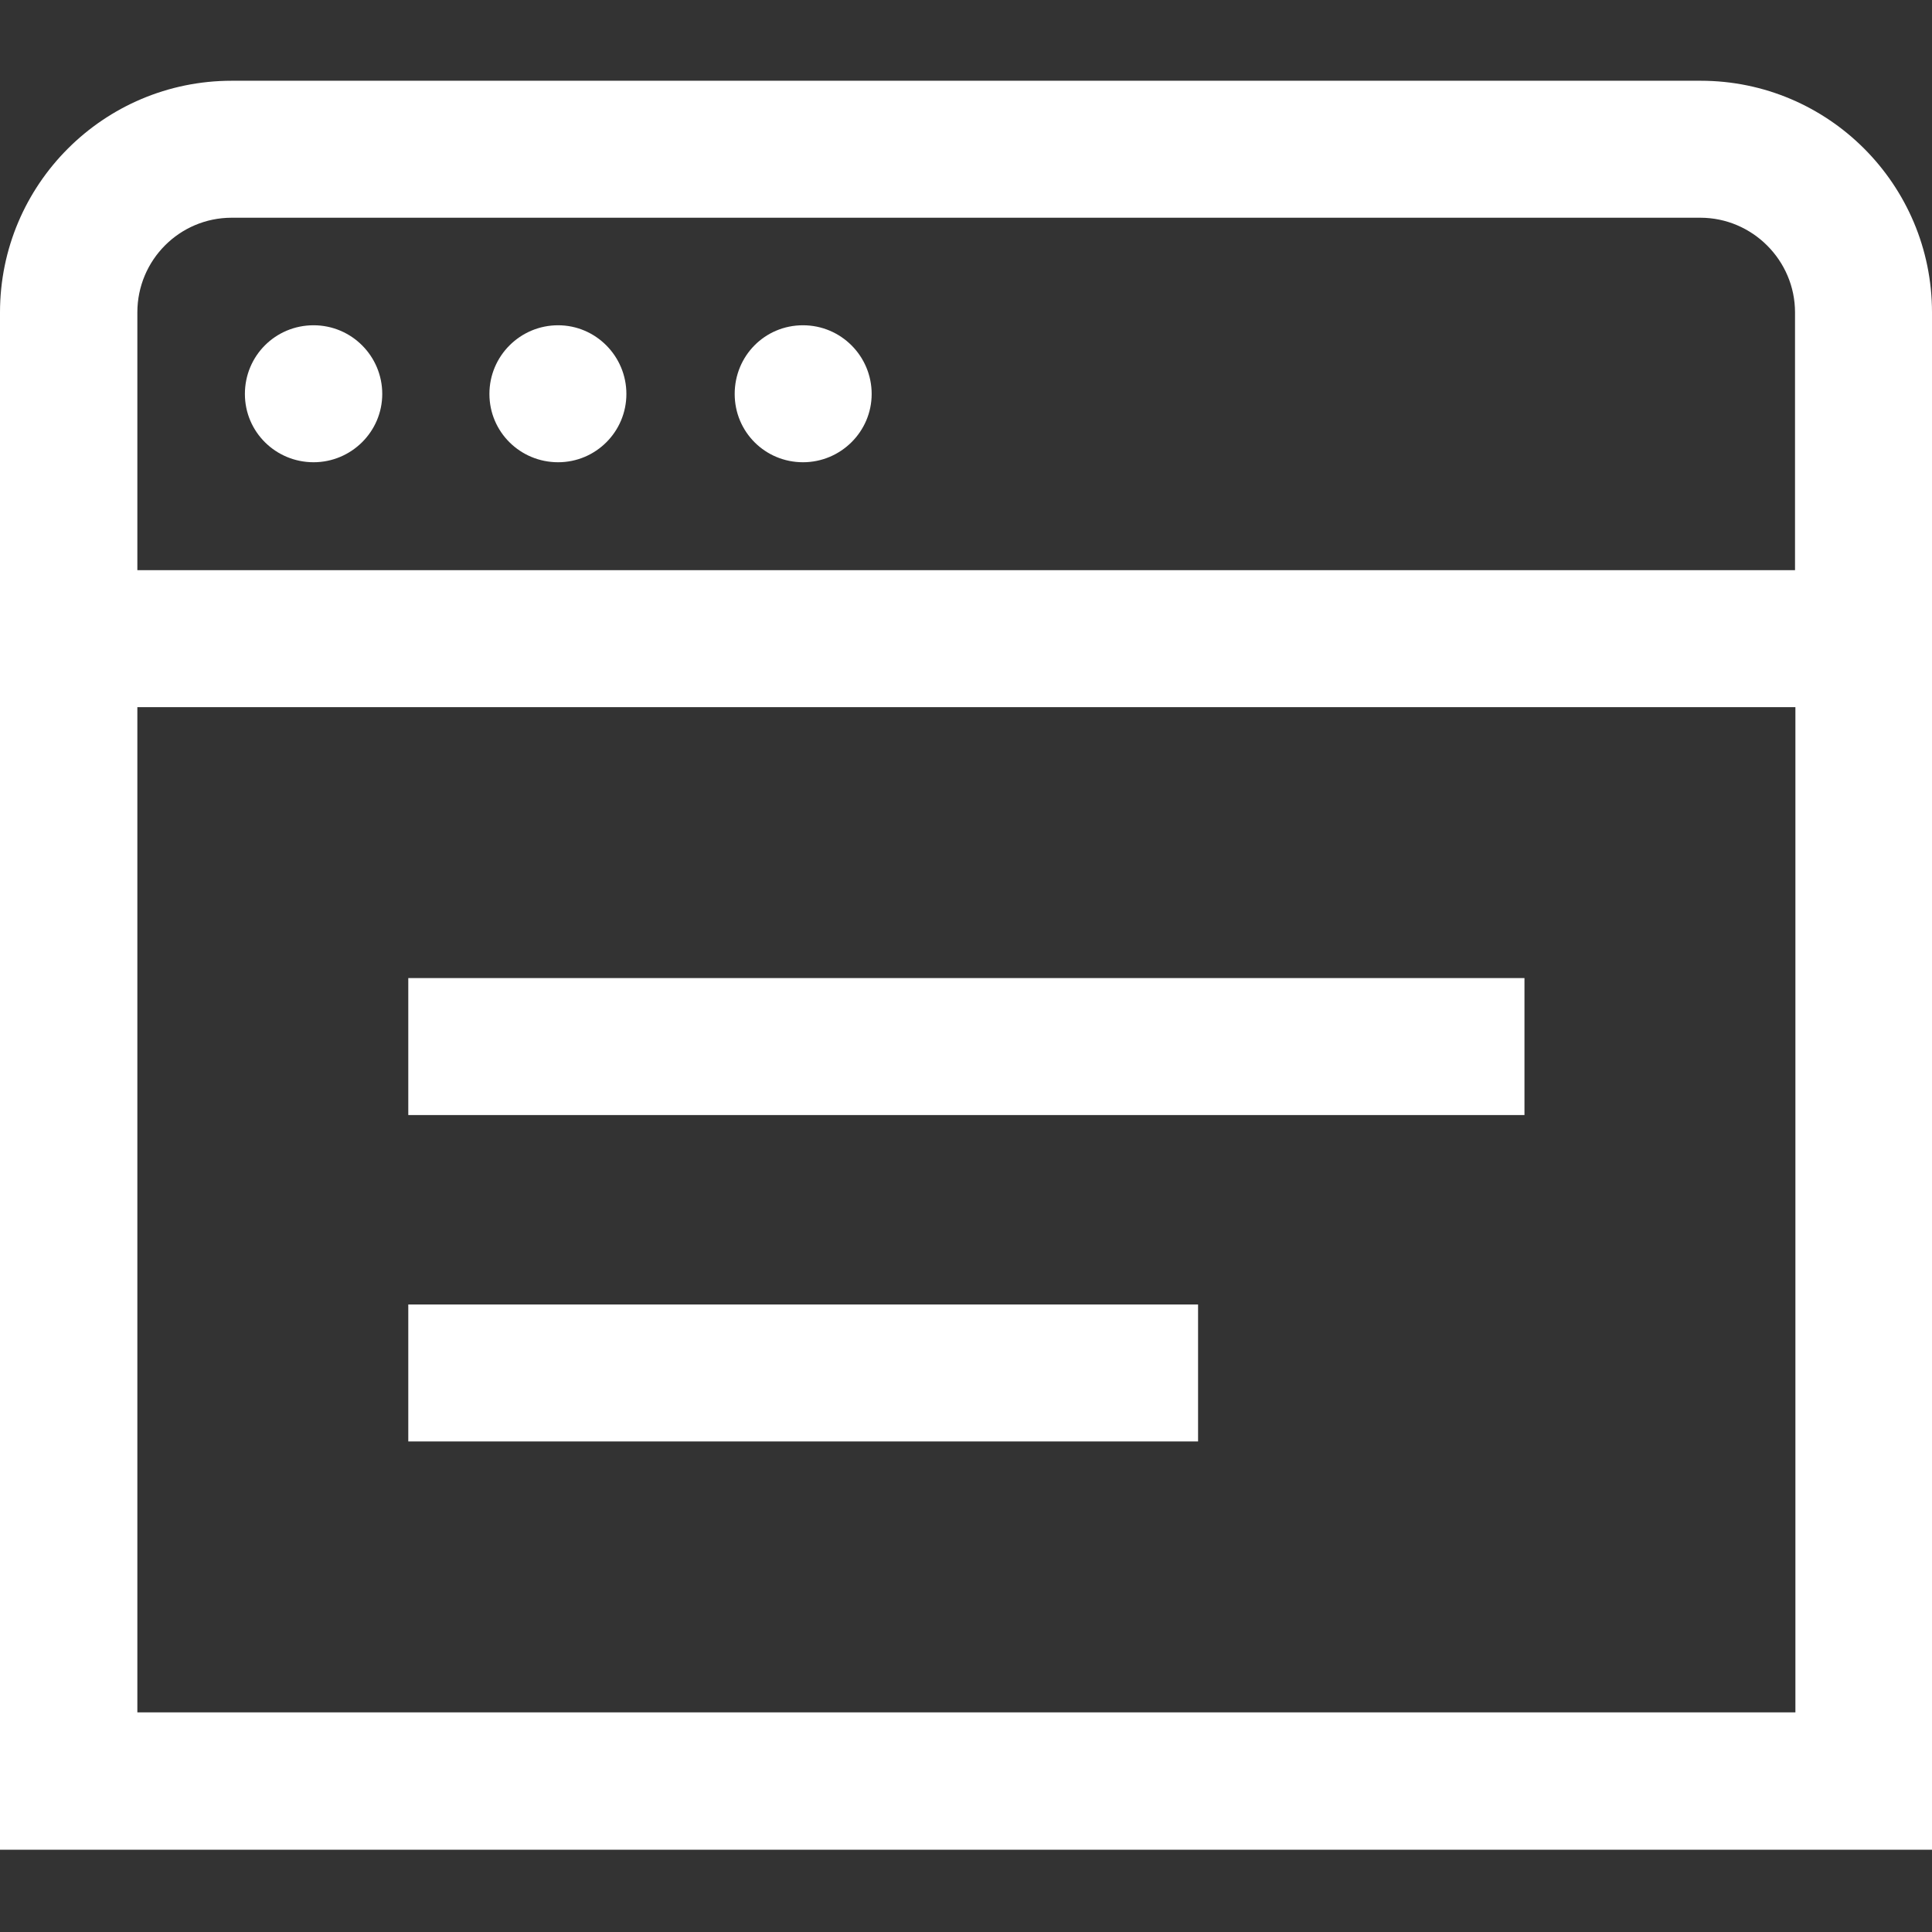 <?xml version="1.0" encoding="utf-8"?>
<!-- Generator: Adobe Illustrator 19.2.1, SVG Export Plug-In . SVG Version: 6.00 Build 0)  -->
<svg version="1.1" id="arrow-circle-down" xmlns="http://www.w3.org/2000/svg" xmlns:xlink="http://www.w3.org/1999/xlink" x="0px"
	 y="0px" viewBox="0 0 512 512" style="enable-background:new 0 0 512 512;" xml:space="preserve">
<rect x="0" y="0" width="512" height="512" fill="#333333" stroke="none"/>
<style type="text/css">
	.st0{fill:#FFFFFF;}
</style>
<g>
	<path class="st0" d="M147.9,122.5c10,0,18.1-8.1,18.1-18.1s-8.1-18.2-18.1-18.2s-18.2,8.1-18.2,18.2S137.9,122.5,147.9,122.5z"/>
	<path class="st0" d="M212.8,122.5c10,0,18.2-8.1,18.2-18.1s-8.1-18.2-18.2-18.2s-18.1,8.1-18.1,18.2S202.8,122.5,212.8,122.5z"/>
	<path class="st0" d="M83.1,122.5c10,0,18.2-8.1,18.2-18.1s-8.1-18.2-18.2-18.2s-18.2,8.1-18.2,18.2S73.1,122.5,83.1,122.5z"/>
	<path class="st0" d="M450.7,21.4H61.4c-33.9,0-61.4,27.5-61.4,61.4v407.4h512V82.8C512,48.9,484.5,21.4,450.7,21.4z M61.4,57.7
		h389.2c13.8,0,25.1,11.3,25.1,25.1v68.3H36.4V82.8C36.4,68.9,47.6,57.7,61.4,57.7z M36.4,453.8V187.4h439.4v266.4H36.4z"/>
	<rect x="108.2" y="345.7" class="st0" width="209.3" height="36.3"/>
	<rect x="108.2" y="259.2" class="st0" width="295.8" height="36.3"/>
</g>
</svg>
